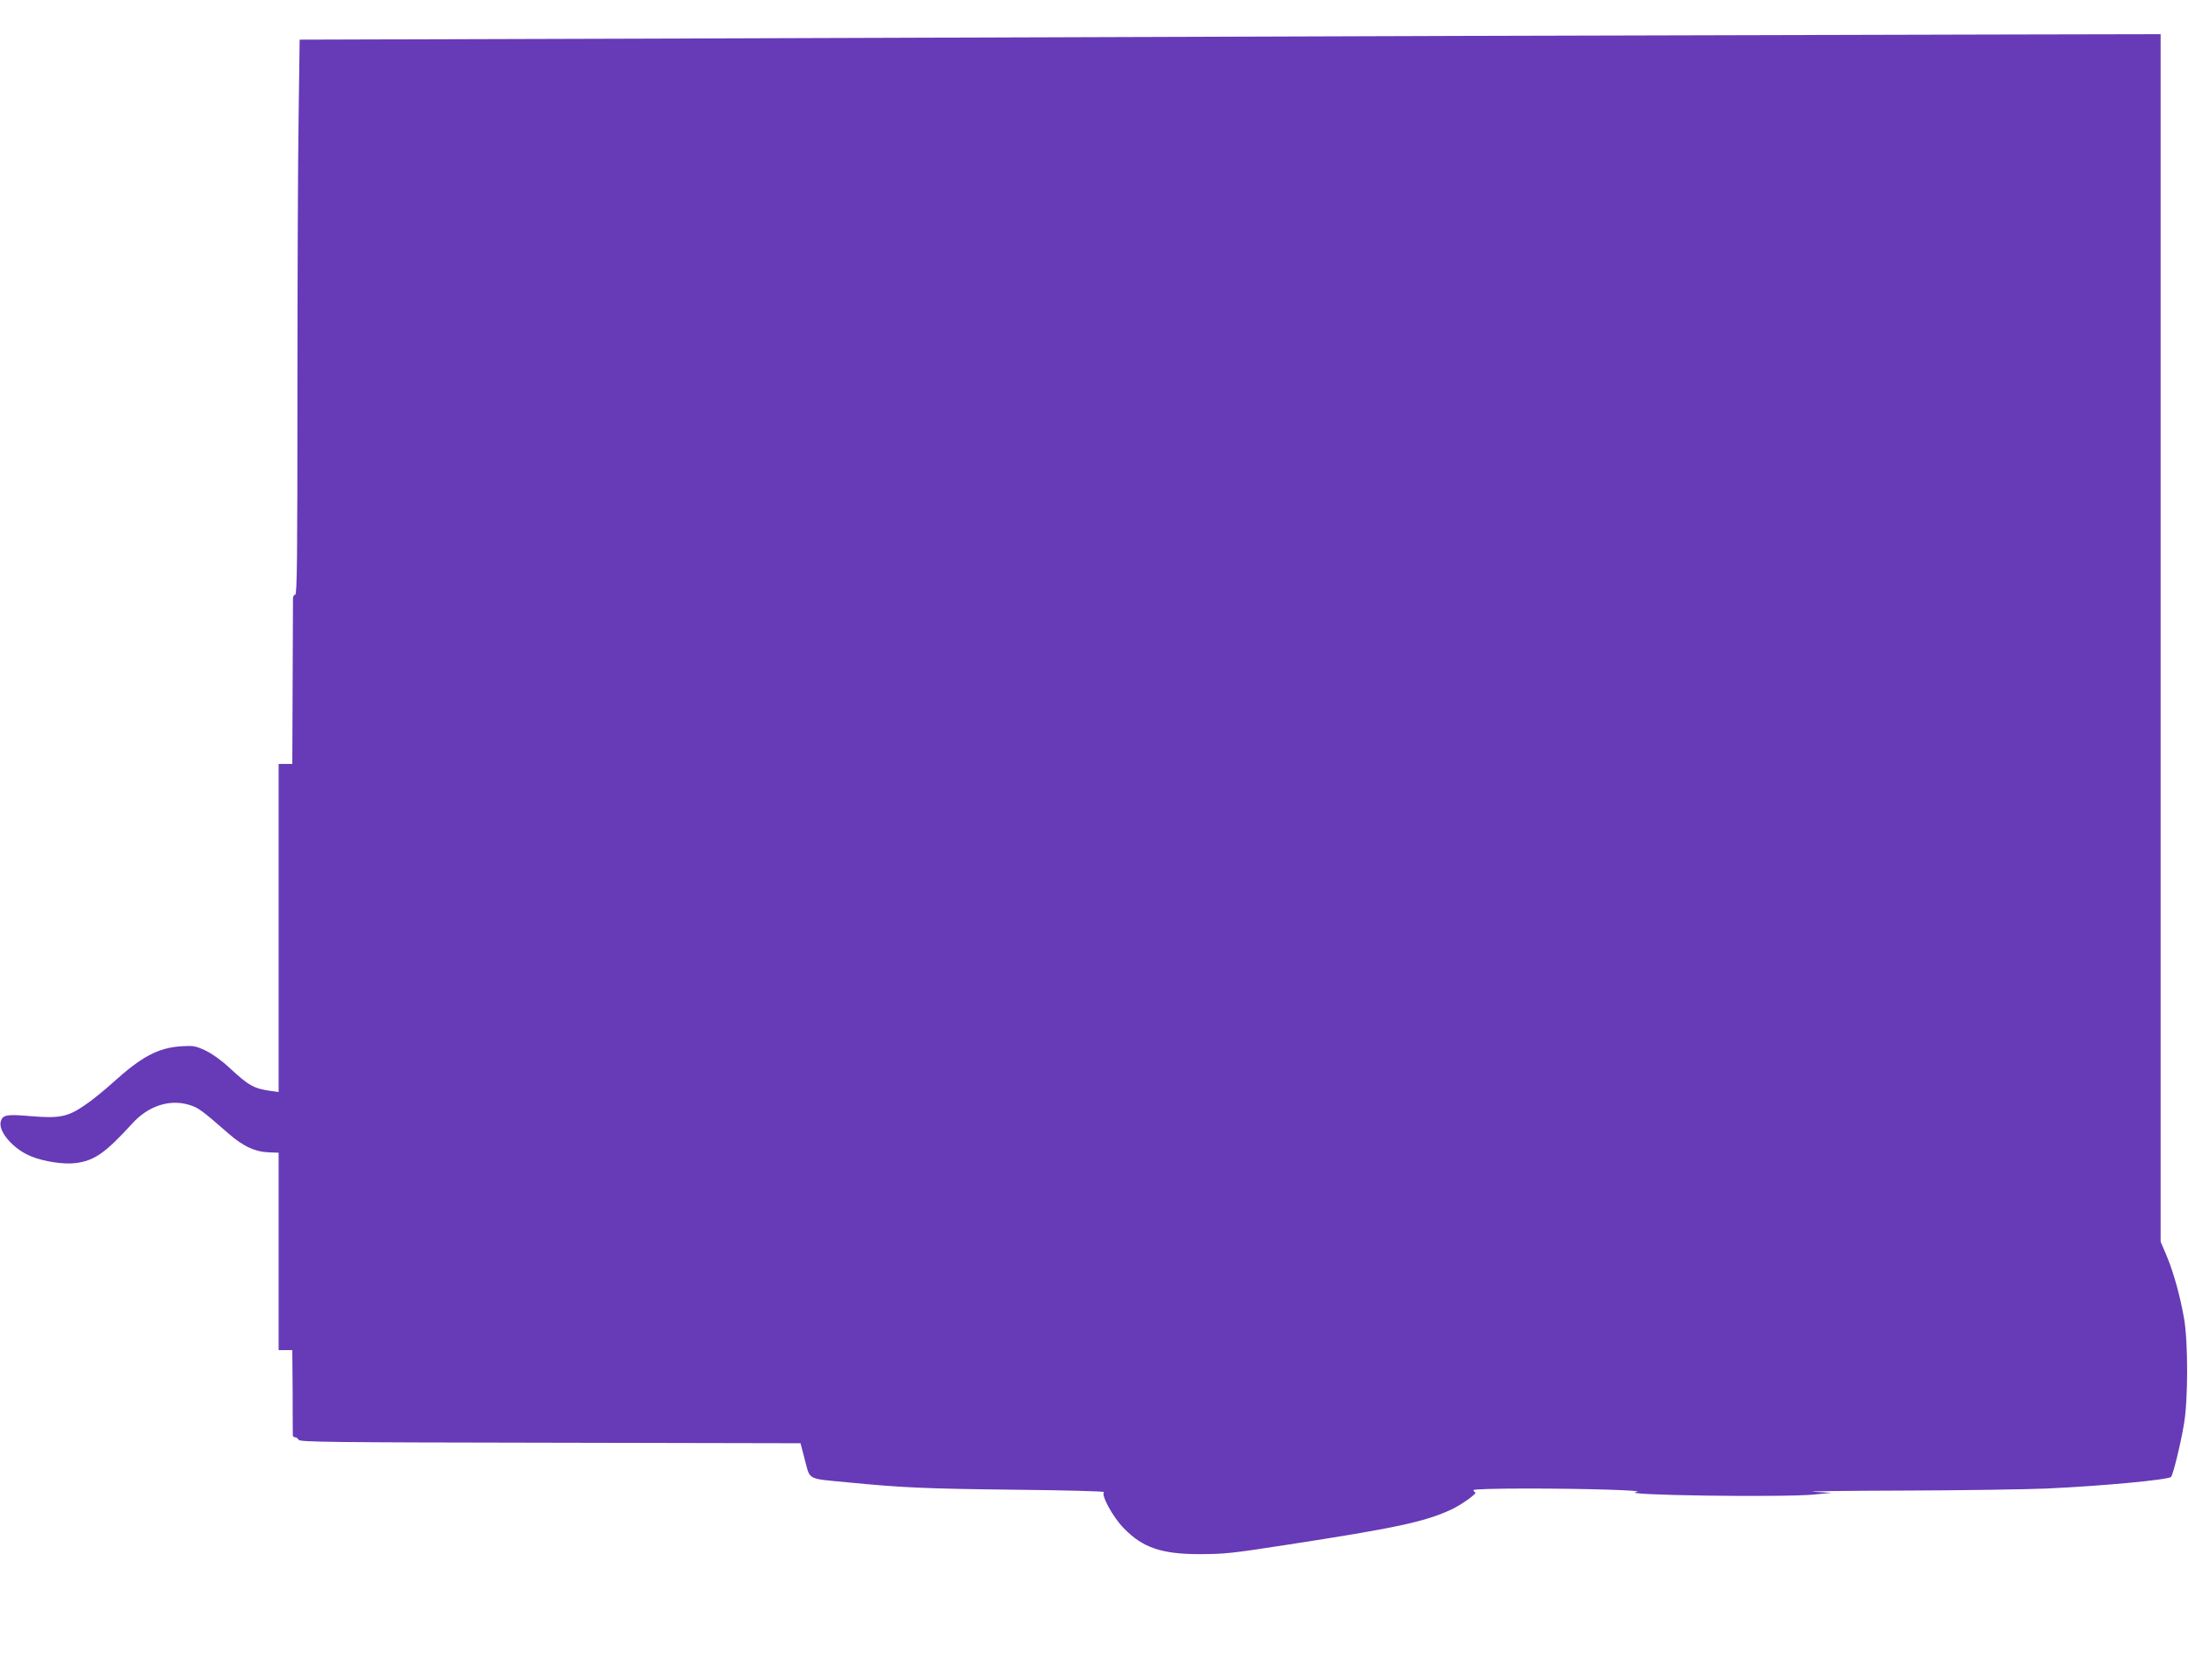 <?xml version="1.0" standalone="no"?>
<!DOCTYPE svg PUBLIC "-//W3C//DTD SVG 20010904//EN"
 "http://www.w3.org/TR/2001/REC-SVG-20010904/DTD/svg10.dtd">
<svg version="1.0" xmlns="http://www.w3.org/2000/svg"
 width="1280pt" height="983pt" viewBox="0 0 1280 983"
 preserveAspectRatio="xMidYMid meet">
<g transform="translate(0,983) scale(0.1,-0.1)"
fill="#673ab7" stroke="none">
<path d="M8535 9620 c-1172 -4 -3177 -11 -4456 -15 l-2326 -7 -6 -442 c-4
-242 -7 -973 -7 -1623 0 -959 -2 -1183 -13 -1183 -7 0 -13 -10 -13 -22 0 -13
-1 -236 -2 -495 l-2 -473 -40 0 -40 0 0 -960 0 -960 -43 6 c-102 14 -132 31
-247 138 -45 42 -100 81 -138 99 -58 27 -70 29 -140 25 -137 -9 -233 -60 -402
-213 -52 -47 -127 -108 -167 -134 -98 -67 -147 -76 -314 -62 -137 12 -162 8
-174 -29 -19 -59 74 -166 179 -207 74 -30 187 -47 255 -39 112 13 176 58 335
232 92 102 216 143 329 110 57 -17 71 -27 233 -168 86 -76 158 -109 241 -111
l53 -2 0 -577 0 -578 40 0 40 0 2 -242 c0 -134 1 -249 1 -255 -1 -7 5 -13 13
-13 7 0 17 -7 21 -15 8 -13 185 -15 1472 -17 l1464 -3 26 -99 c31 -118 10
-107 251 -130 318 -31 449 -37 978 -43 294 -3 528 -9 521 -14 -21 -13 52 -148
116 -212 111 -114 221 -151 445 -151 149 1 179 4 510 55 630 97 805 134 958
205 61 28 157 97 142 102 -5 2 -10 8 -10 13 0 5 130 9 313 9 347 0 704 -11
642 -20 -133 -19 857 -33 1040 -15 l100 10 -105 6 c-58 3 176 6 520 7 344 1
724 7 845 12 325 15 710 51 726 68 11 11 56 192 75 307 25 140 25 481 1 620
-24 136 -61 268 -102 367 l-35 82 0 3533 0 3533 -987 -2 c-544 -1 -1946 -5
-3118 -8z"/>
</g>
</svg>
